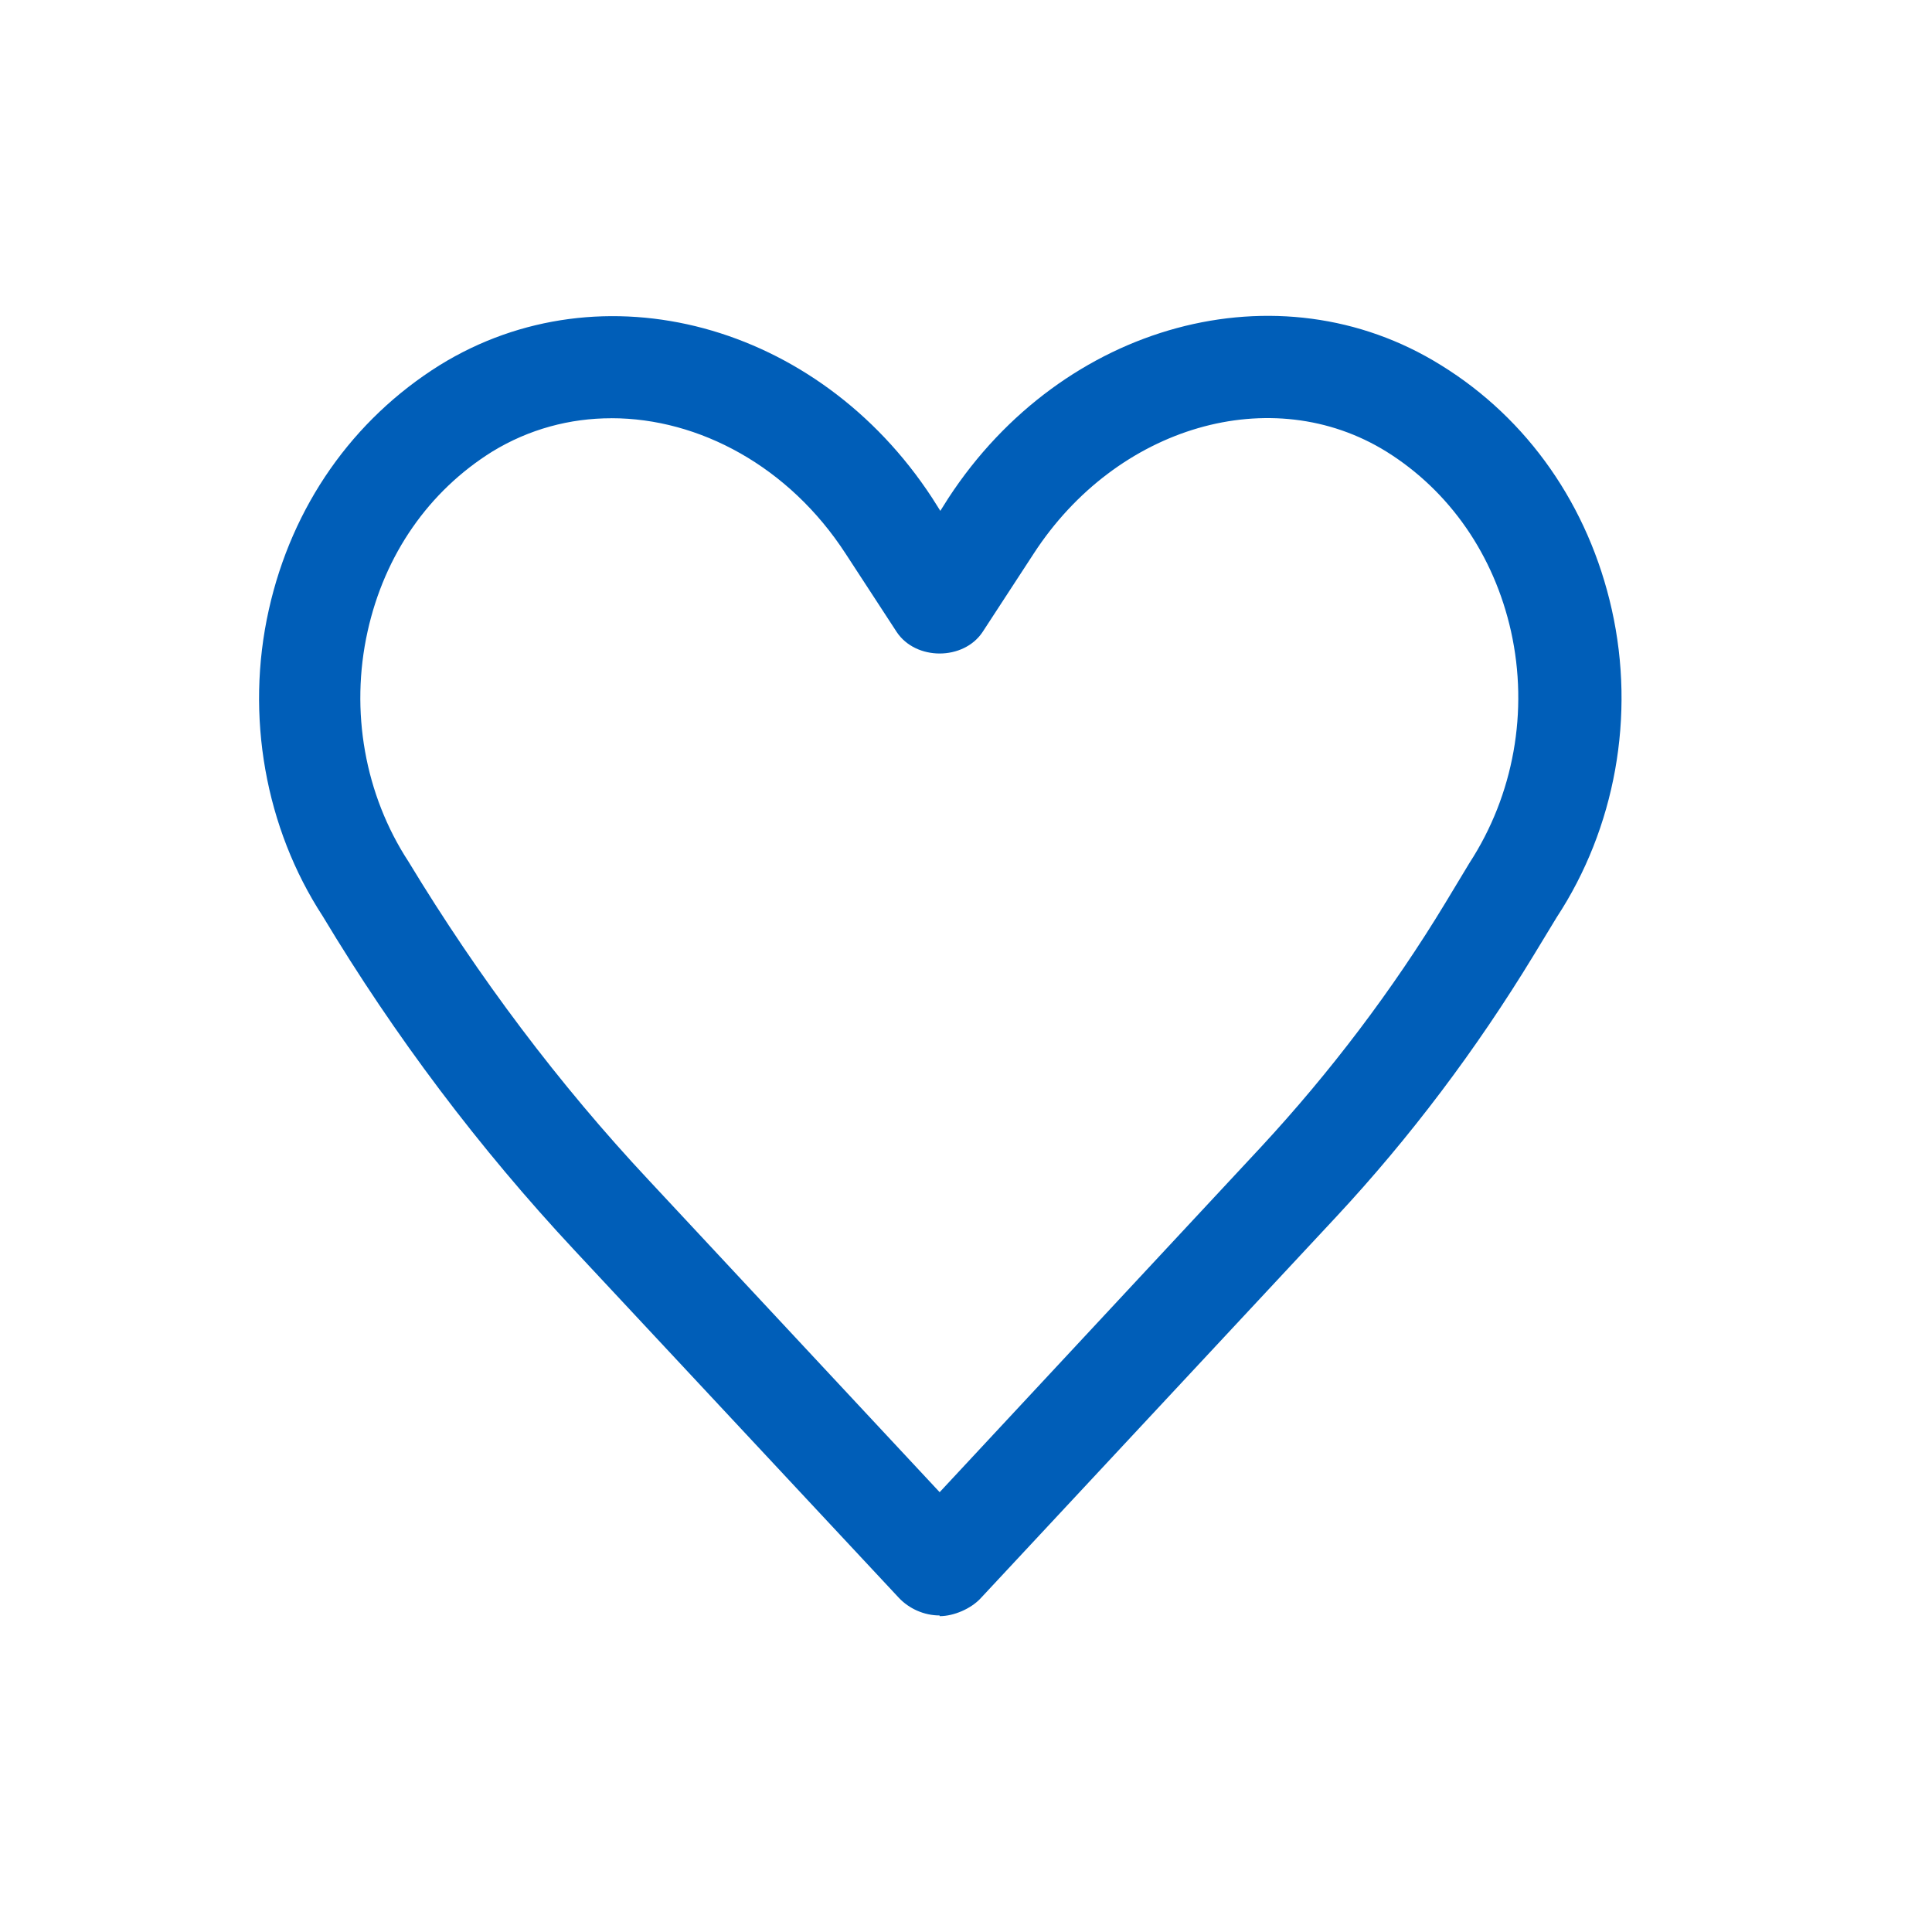 <?xml version="1.0" encoding="UTF-8"?><svg id="Layer_1" xmlns="http://www.w3.org/2000/svg" viewBox="0 0 1080 1080"><defs><style>.cls-1{fill:#005eb8;}</style></defs><path class="cls-1" d="M525.27,903.05c-8.76,0-17.13-3.81-22.84-9.9l-181.21-194.15c-53.39-57.18-100.6-119.84-140.86-186.92-31.98-49.11-43.4-111.92-30.07-171.31,12.94-57.87,46.83-106.21,95.55-136.67,90.6-55.96,211.28-23.6,275.24,74.24l4.57,7.23,4.57-7.23c63.96-97.84,184.64-130.58,275.24-74.24,48.73,30.07,82.61,78.8,95.55,136.67,13.32,59.39,1.9,122.2-30.84,172.07l-12.94,21.32c-31.98,52.54-68.91,101.64-110.4,146.19l-198.72,213.19c-5.33,5.71-14.85,9.9-22.84,9.9v-.38ZM341.78,233.8c-23.22,0-46.06,6.09-66.62,18.65-35.4,22.08-60.15,57.48-69.67,100.5-9.9,44.54-1.52,91.37,22.84,128.67,39.21,64.72,84.13,124.49,134.38,178.16l162.56,174.36,179.69-193.01c38.45-41.5,73.47-87.56,103.17-136.67l13.32-22.08c24.75-38.07,33.12-84.89,23.22-129.44-9.52-42.64-34.26-78.42-69.67-100.5-63.96-39.59-150.75-14.47-197.2,57.1l-28.55,43.78c-10.66,15.99-37.31,15.99-47.97,0l-28.55-43.78c-31.6-48.73-81.85-75.76-130.96-75.76Z"/></svg>